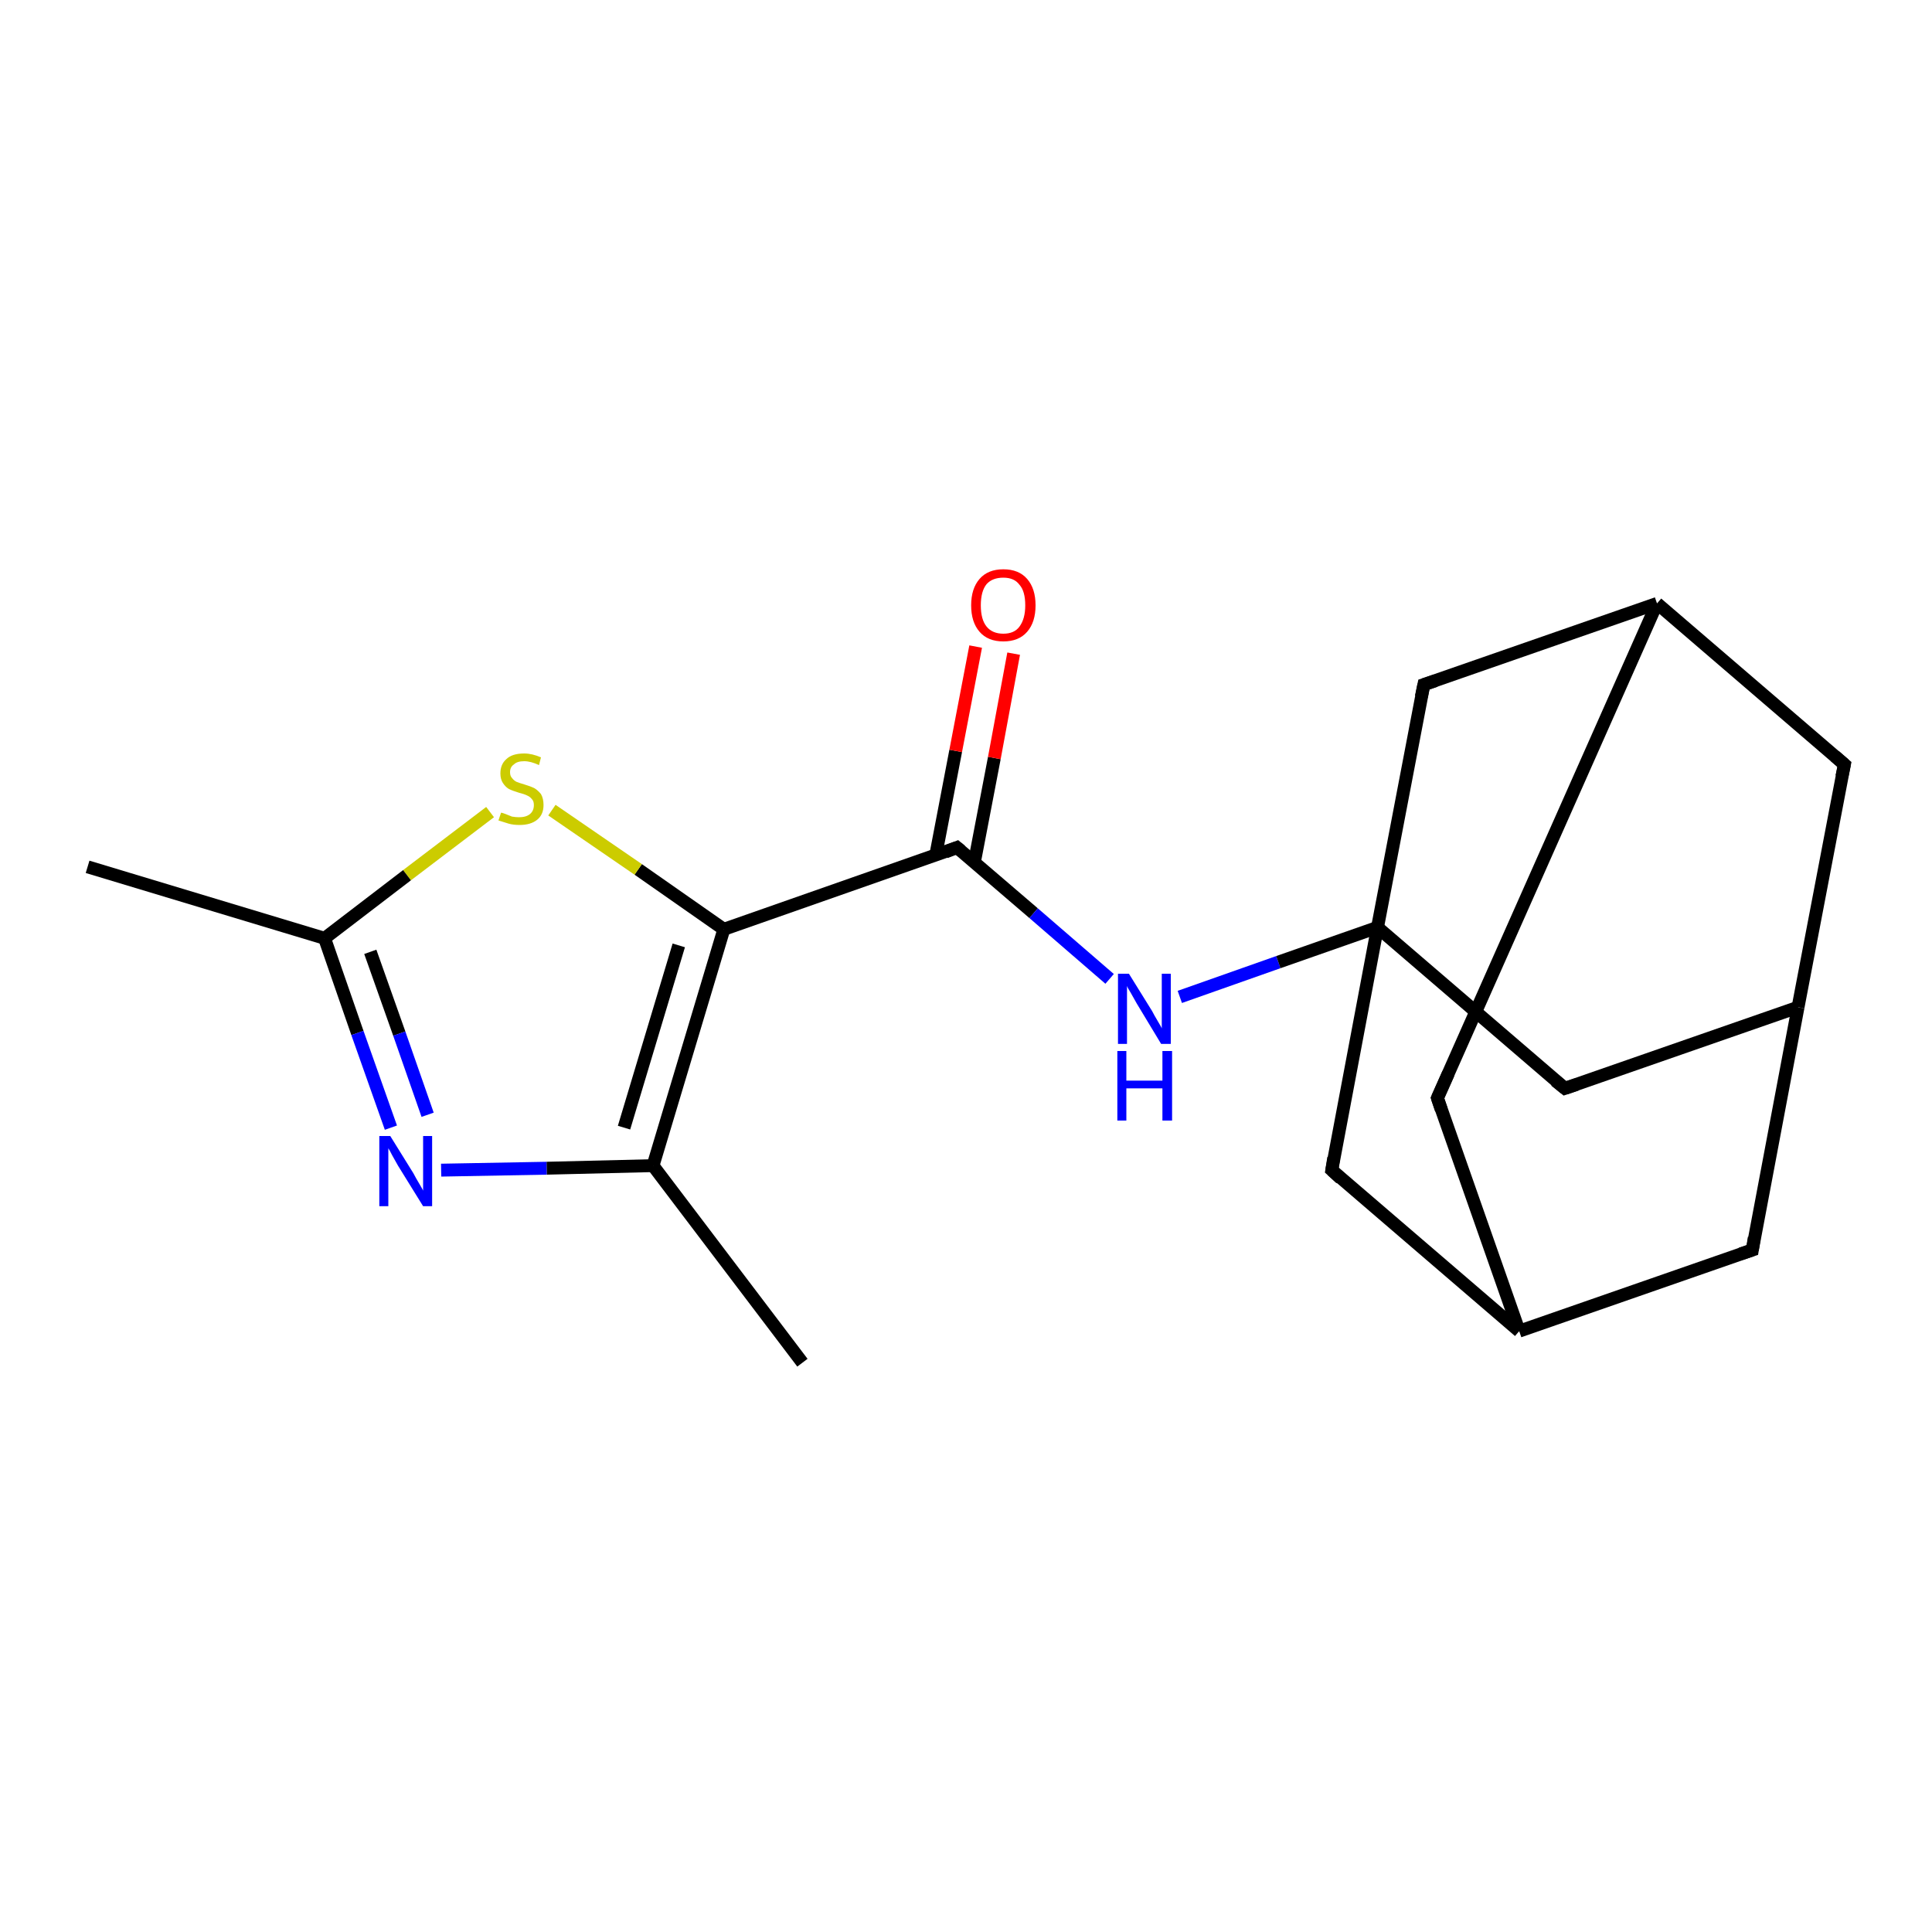 <?xml version='1.0' encoding='iso-8859-1'?>
<svg version='1.1' baseProfile='full'
              xmlns='http://www.w3.org/2000/svg'
                      xmlns:rdkit='http://www.rdkit.org/xml'
                      xmlns:xlink='http://www.w3.org/1999/xlink'
                  xml:space='preserve'
width='300px' height='300px' viewBox='0 0 300 300'>
<!-- END OF HEADER -->
<rect style='opacity:1.0;fill:#FFFFFF;stroke:none' width='300.0' height='300.0' x='0.0' y='0.0'> </rect>
<path class='bond-0 atom-0 atom-1' d='M 13.6,134.6 L 50.4,145.7' style='fill:none;fill-rule:evenodd;stroke:#000000;stroke-width:2.0px;stroke-linecap:butt;stroke-linejoin:miter;stroke-opacity:1' />
<path class='bond-1 atom-1 atom-2' d='M 50.4,145.7 L 55.5,160.4' style='fill:none;fill-rule:evenodd;stroke:#000000;stroke-width:2.0px;stroke-linecap:butt;stroke-linejoin:miter;stroke-opacity:1' />
<path class='bond-1 atom-1 atom-2' d='M 55.5,160.4 L 60.7,175.1' style='fill:none;fill-rule:evenodd;stroke:#0000FF;stroke-width:2.0px;stroke-linecap:butt;stroke-linejoin:miter;stroke-opacity:1' />
<path class='bond-1 atom-1 atom-2' d='M 57.5,147.8 L 62.0,160.5' style='fill:none;fill-rule:evenodd;stroke:#000000;stroke-width:2.0px;stroke-linecap:butt;stroke-linejoin:miter;stroke-opacity:1' />
<path class='bond-1 atom-1 atom-2' d='M 62.0,160.5 L 66.4,173.1' style='fill:none;fill-rule:evenodd;stroke:#0000FF;stroke-width:2.0px;stroke-linecap:butt;stroke-linejoin:miter;stroke-opacity:1' />
<path class='bond-2 atom-2 atom-3' d='M 68.5,181.7 L 84.9,181.4' style='fill:none;fill-rule:evenodd;stroke:#0000FF;stroke-width:2.0px;stroke-linecap:butt;stroke-linejoin:miter;stroke-opacity:1' />
<path class='bond-2 atom-2 atom-3' d='M 84.9,181.4 L 101.4,181.0' style='fill:none;fill-rule:evenodd;stroke:#000000;stroke-width:2.0px;stroke-linecap:butt;stroke-linejoin:miter;stroke-opacity:1' />
<path class='bond-3 atom-3 atom-4' d='M 101.4,181.0 L 124.6,211.6' style='fill:none;fill-rule:evenodd;stroke:#000000;stroke-width:2.0px;stroke-linecap:butt;stroke-linejoin:miter;stroke-opacity:1' />
<path class='bond-4 atom-3 atom-5' d='M 101.4,181.0 L 112.4,144.3' style='fill:none;fill-rule:evenodd;stroke:#000000;stroke-width:2.0px;stroke-linecap:butt;stroke-linejoin:miter;stroke-opacity:1' />
<path class='bond-4 atom-3 atom-5' d='M 96.9,175.1 L 105.4,146.8' style='fill:none;fill-rule:evenodd;stroke:#000000;stroke-width:2.0px;stroke-linecap:butt;stroke-linejoin:miter;stroke-opacity:1' />
<path class='bond-5 atom-5 atom-6' d='M 112.4,144.3 L 99.1,135.0' style='fill:none;fill-rule:evenodd;stroke:#000000;stroke-width:2.0px;stroke-linecap:butt;stroke-linejoin:miter;stroke-opacity:1' />
<path class='bond-5 atom-5 atom-6' d='M 99.1,135.0 L 85.7,125.8' style='fill:none;fill-rule:evenodd;stroke:#CCCC00;stroke-width:2.0px;stroke-linecap:butt;stroke-linejoin:miter;stroke-opacity:1' />
<path class='bond-6 atom-5 atom-7' d='M 112.4,144.3 L 148.6,131.6' style='fill:none;fill-rule:evenodd;stroke:#000000;stroke-width:2.0px;stroke-linecap:butt;stroke-linejoin:miter;stroke-opacity:1' />
<path class='bond-7 atom-7 atom-8' d='M 151.3,133.9 L 154.4,117.7' style='fill:none;fill-rule:evenodd;stroke:#000000;stroke-width:2.0px;stroke-linecap:butt;stroke-linejoin:miter;stroke-opacity:1' />
<path class='bond-7 atom-7 atom-8' d='M 154.4,117.7 L 157.4,101.5' style='fill:none;fill-rule:evenodd;stroke:#FF0000;stroke-width:2.0px;stroke-linecap:butt;stroke-linejoin:miter;stroke-opacity:1' />
<path class='bond-7 atom-7 atom-8' d='M 145.3,132.8 L 148.4,116.6' style='fill:none;fill-rule:evenodd;stroke:#000000;stroke-width:2.0px;stroke-linecap:butt;stroke-linejoin:miter;stroke-opacity:1' />
<path class='bond-7 atom-7 atom-8' d='M 148.4,116.6 L 151.5,100.4' style='fill:none;fill-rule:evenodd;stroke:#FF0000;stroke-width:2.0px;stroke-linecap:butt;stroke-linejoin:miter;stroke-opacity:1' />
<path class='bond-8 atom-7 atom-9' d='M 148.6,131.6 L 160.5,141.8' style='fill:none;fill-rule:evenodd;stroke:#000000;stroke-width:2.0px;stroke-linecap:butt;stroke-linejoin:miter;stroke-opacity:1' />
<path class='bond-8 atom-7 atom-9' d='M 160.5,141.8 L 172.3,152.0' style='fill:none;fill-rule:evenodd;stroke:#0000FF;stroke-width:2.0px;stroke-linecap:butt;stroke-linejoin:miter;stroke-opacity:1' />
<path class='bond-9 atom-9 atom-10' d='M 183.2,154.8 L 198.5,149.4' style='fill:none;fill-rule:evenodd;stroke:#0000FF;stroke-width:2.0px;stroke-linecap:butt;stroke-linejoin:miter;stroke-opacity:1' />
<path class='bond-9 atom-9 atom-10' d='M 198.5,149.4 L 213.9,144.0' style='fill:none;fill-rule:evenodd;stroke:#000000;stroke-width:2.0px;stroke-linecap:butt;stroke-linejoin:miter;stroke-opacity:1' />
<path class='bond-10 atom-10 atom-11' d='M 213.9,144.0 L 243.0,169.0' style='fill:none;fill-rule:evenodd;stroke:#000000;stroke-width:2.0px;stroke-linecap:butt;stroke-linejoin:miter;stroke-opacity:1' />
<path class='bond-11 atom-11 atom-12' d='M 243.0,169.0 L 279.2,156.4' style='fill:none;fill-rule:evenodd;stroke:#000000;stroke-width:2.0px;stroke-linecap:butt;stroke-linejoin:miter;stroke-opacity:1' />
<path class='bond-12 atom-12 atom-13' d='M 279.2,156.4 L 286.4,118.7' style='fill:none;fill-rule:evenodd;stroke:#000000;stroke-width:2.0px;stroke-linecap:butt;stroke-linejoin:miter;stroke-opacity:1' />
<path class='bond-13 atom-13 atom-14' d='M 286.4,118.7 L 257.3,93.7' style='fill:none;fill-rule:evenodd;stroke:#000000;stroke-width:2.0px;stroke-linecap:butt;stroke-linejoin:miter;stroke-opacity:1' />
<path class='bond-14 atom-14 atom-15' d='M 257.3,93.7 L 223.2,170.5' style='fill:none;fill-rule:evenodd;stroke:#000000;stroke-width:2.0px;stroke-linecap:butt;stroke-linejoin:miter;stroke-opacity:1' />
<path class='bond-15 atom-15 atom-16' d='M 223.2,170.5 L 235.9,206.7' style='fill:none;fill-rule:evenodd;stroke:#000000;stroke-width:2.0px;stroke-linecap:butt;stroke-linejoin:miter;stroke-opacity:1' />
<path class='bond-16 atom-16 atom-17' d='M 235.9,206.7 L 272.1,194.1' style='fill:none;fill-rule:evenodd;stroke:#000000;stroke-width:2.0px;stroke-linecap:butt;stroke-linejoin:miter;stroke-opacity:1' />
<path class='bond-17 atom-16 atom-18' d='M 235.9,206.7 L 206.8,181.7' style='fill:none;fill-rule:evenodd;stroke:#000000;stroke-width:2.0px;stroke-linecap:butt;stroke-linejoin:miter;stroke-opacity:1' />
<path class='bond-18 atom-14 atom-19' d='M 257.3,93.7 L 221.1,106.3' style='fill:none;fill-rule:evenodd;stroke:#000000;stroke-width:2.0px;stroke-linecap:butt;stroke-linejoin:miter;stroke-opacity:1' />
<path class='bond-19 atom-6 atom-1' d='M 76.1,126.1 L 63.2,135.9' style='fill:none;fill-rule:evenodd;stroke:#CCCC00;stroke-width:2.0px;stroke-linecap:butt;stroke-linejoin:miter;stroke-opacity:1' />
<path class='bond-19 atom-6 atom-1' d='M 63.2,135.9 L 50.4,145.7' style='fill:none;fill-rule:evenodd;stroke:#000000;stroke-width:2.0px;stroke-linecap:butt;stroke-linejoin:miter;stroke-opacity:1' />
<path class='bond-20 atom-18 atom-10' d='M 206.8,181.7 L 213.9,144.0' style='fill:none;fill-rule:evenodd;stroke:#000000;stroke-width:2.0px;stroke-linecap:butt;stroke-linejoin:miter;stroke-opacity:1' />
<path class='bond-21 atom-19 atom-10' d='M 221.1,106.3 L 213.9,144.0' style='fill:none;fill-rule:evenodd;stroke:#000000;stroke-width:2.0px;stroke-linecap:butt;stroke-linejoin:miter;stroke-opacity:1' />
<path class='bond-22 atom-17 atom-12' d='M 272.1,194.1 L 279.2,156.4' style='fill:none;fill-rule:evenodd;stroke:#000000;stroke-width:2.0px;stroke-linecap:butt;stroke-linejoin:miter;stroke-opacity:1' />
<path d='M 146.8,132.3 L 148.6,131.6 L 149.2,132.1' style='fill:none;stroke:#000000;stroke-width:2.0px;stroke-linecap:butt;stroke-linejoin:miter;stroke-opacity:1;' />
<path d='M 241.5,167.8 L 243.0,169.0 L 244.8,168.4' style='fill:none;stroke:#000000;stroke-width:2.0px;stroke-linecap:butt;stroke-linejoin:miter;stroke-opacity:1;' />
<path d='M 286.0,120.6 L 286.4,118.7 L 284.9,117.4' style='fill:none;stroke:#000000;stroke-width:2.0px;stroke-linecap:butt;stroke-linejoin:miter;stroke-opacity:1;' />
<path d='M 224.9,166.7 L 223.2,170.5 L 223.8,172.3' style='fill:none;stroke:#000000;stroke-width:2.0px;stroke-linecap:butt;stroke-linejoin:miter;stroke-opacity:1;' />
<path d='M 270.3,194.7 L 272.1,194.1 L 272.4,192.2' style='fill:none;stroke:#000000;stroke-width:2.0px;stroke-linecap:butt;stroke-linejoin:miter;stroke-opacity:1;' />
<path d='M 208.2,183.0 L 206.8,181.7 L 207.1,179.8' style='fill:none;stroke:#000000;stroke-width:2.0px;stroke-linecap:butt;stroke-linejoin:miter;stroke-opacity:1;' />
<path d='M 222.9,105.7 L 221.1,106.3 L 220.7,108.2' style='fill:none;stroke:#000000;stroke-width:2.0px;stroke-linecap:butt;stroke-linejoin:miter;stroke-opacity:1;' />
<path class='atom-2' d='M 60.6 176.4
L 64.2 182.2
Q 64.5 182.8, 65.1 183.8
Q 65.7 184.8, 65.7 184.9
L 65.7 176.4
L 67.1 176.4
L 67.1 187.3
L 65.7 187.3
L 61.8 181.0
Q 61.4 180.3, 60.9 179.4
Q 60.5 178.6, 60.3 178.3
L 60.3 187.3
L 58.9 187.3
L 58.9 176.4
L 60.6 176.4
' fill='#0000FF'/>
<path class='atom-6' d='M 77.8 126.2
Q 78.0 126.2, 78.5 126.4
Q 79.0 126.6, 79.5 126.8
Q 80.1 126.9, 80.6 126.9
Q 81.7 126.9, 82.3 126.4
Q 82.9 125.9, 82.9 125.0
Q 82.9 124.4, 82.6 124.1
Q 82.3 123.7, 81.8 123.5
Q 81.4 123.3, 80.6 123.1
Q 79.6 122.8, 79.0 122.5
Q 78.5 122.2, 78.1 121.6
Q 77.7 121.0, 77.7 120.1
Q 77.7 118.7, 78.6 117.9
Q 79.5 117.0, 81.4 117.0
Q 82.6 117.0, 84.0 117.6
L 83.7 118.8
Q 82.4 118.2, 81.4 118.2
Q 80.3 118.2, 79.8 118.7
Q 79.2 119.1, 79.2 119.9
Q 79.2 120.5, 79.5 120.8
Q 79.8 121.2, 80.2 121.4
Q 80.7 121.6, 81.4 121.8
Q 82.4 122.1, 83.0 122.4
Q 83.5 122.7, 84.0 123.3
Q 84.4 124.0, 84.4 125.0
Q 84.4 126.5, 83.4 127.3
Q 82.4 128.1, 80.7 128.1
Q 79.7 128.1, 79.0 127.9
Q 78.3 127.7, 77.4 127.4
L 77.8 126.2
' fill='#CCCC00'/>
<path class='atom-8' d='M 150.8 94.0
Q 150.8 91.4, 152.1 89.9
Q 153.4 88.4, 155.8 88.4
Q 158.2 88.4, 159.5 89.9
Q 160.8 91.4, 160.8 94.0
Q 160.8 96.6, 159.5 98.1
Q 158.2 99.6, 155.8 99.6
Q 153.4 99.6, 152.1 98.1
Q 150.8 96.6, 150.8 94.0
M 155.8 98.4
Q 157.5 98.4, 158.3 97.3
Q 159.2 96.1, 159.2 94.0
Q 159.2 91.8, 158.3 90.8
Q 157.5 89.7, 155.8 89.7
Q 154.1 89.7, 153.2 90.7
Q 152.3 91.8, 152.3 94.0
Q 152.3 96.2, 153.2 97.3
Q 154.1 98.4, 155.8 98.4
' fill='#FF0000'/>
<path class='atom-9' d='M 175.3 151.2
L 178.9 157.0
Q 179.2 157.6, 179.8 158.6
Q 180.4 159.6, 180.4 159.7
L 180.4 151.2
L 181.8 151.2
L 181.8 162.1
L 180.3 162.1
L 176.5 155.8
Q 176.1 155.1, 175.6 154.2
Q 175.1 153.4, 175.0 153.1
L 175.0 162.1
L 173.6 162.1
L 173.6 151.2
L 175.3 151.2
' fill='#0000FF'/>
<path class='atom-9' d='M 173.5 163.2
L 174.9 163.2
L 174.9 167.8
L 180.5 167.8
L 180.5 163.2
L 182.0 163.2
L 182.0 174.0
L 180.5 174.0
L 180.5 169.0
L 174.9 169.0
L 174.9 174.0
L 173.5 174.0
L 173.5 163.2
' fill='#0000FF'/>
</svg>

